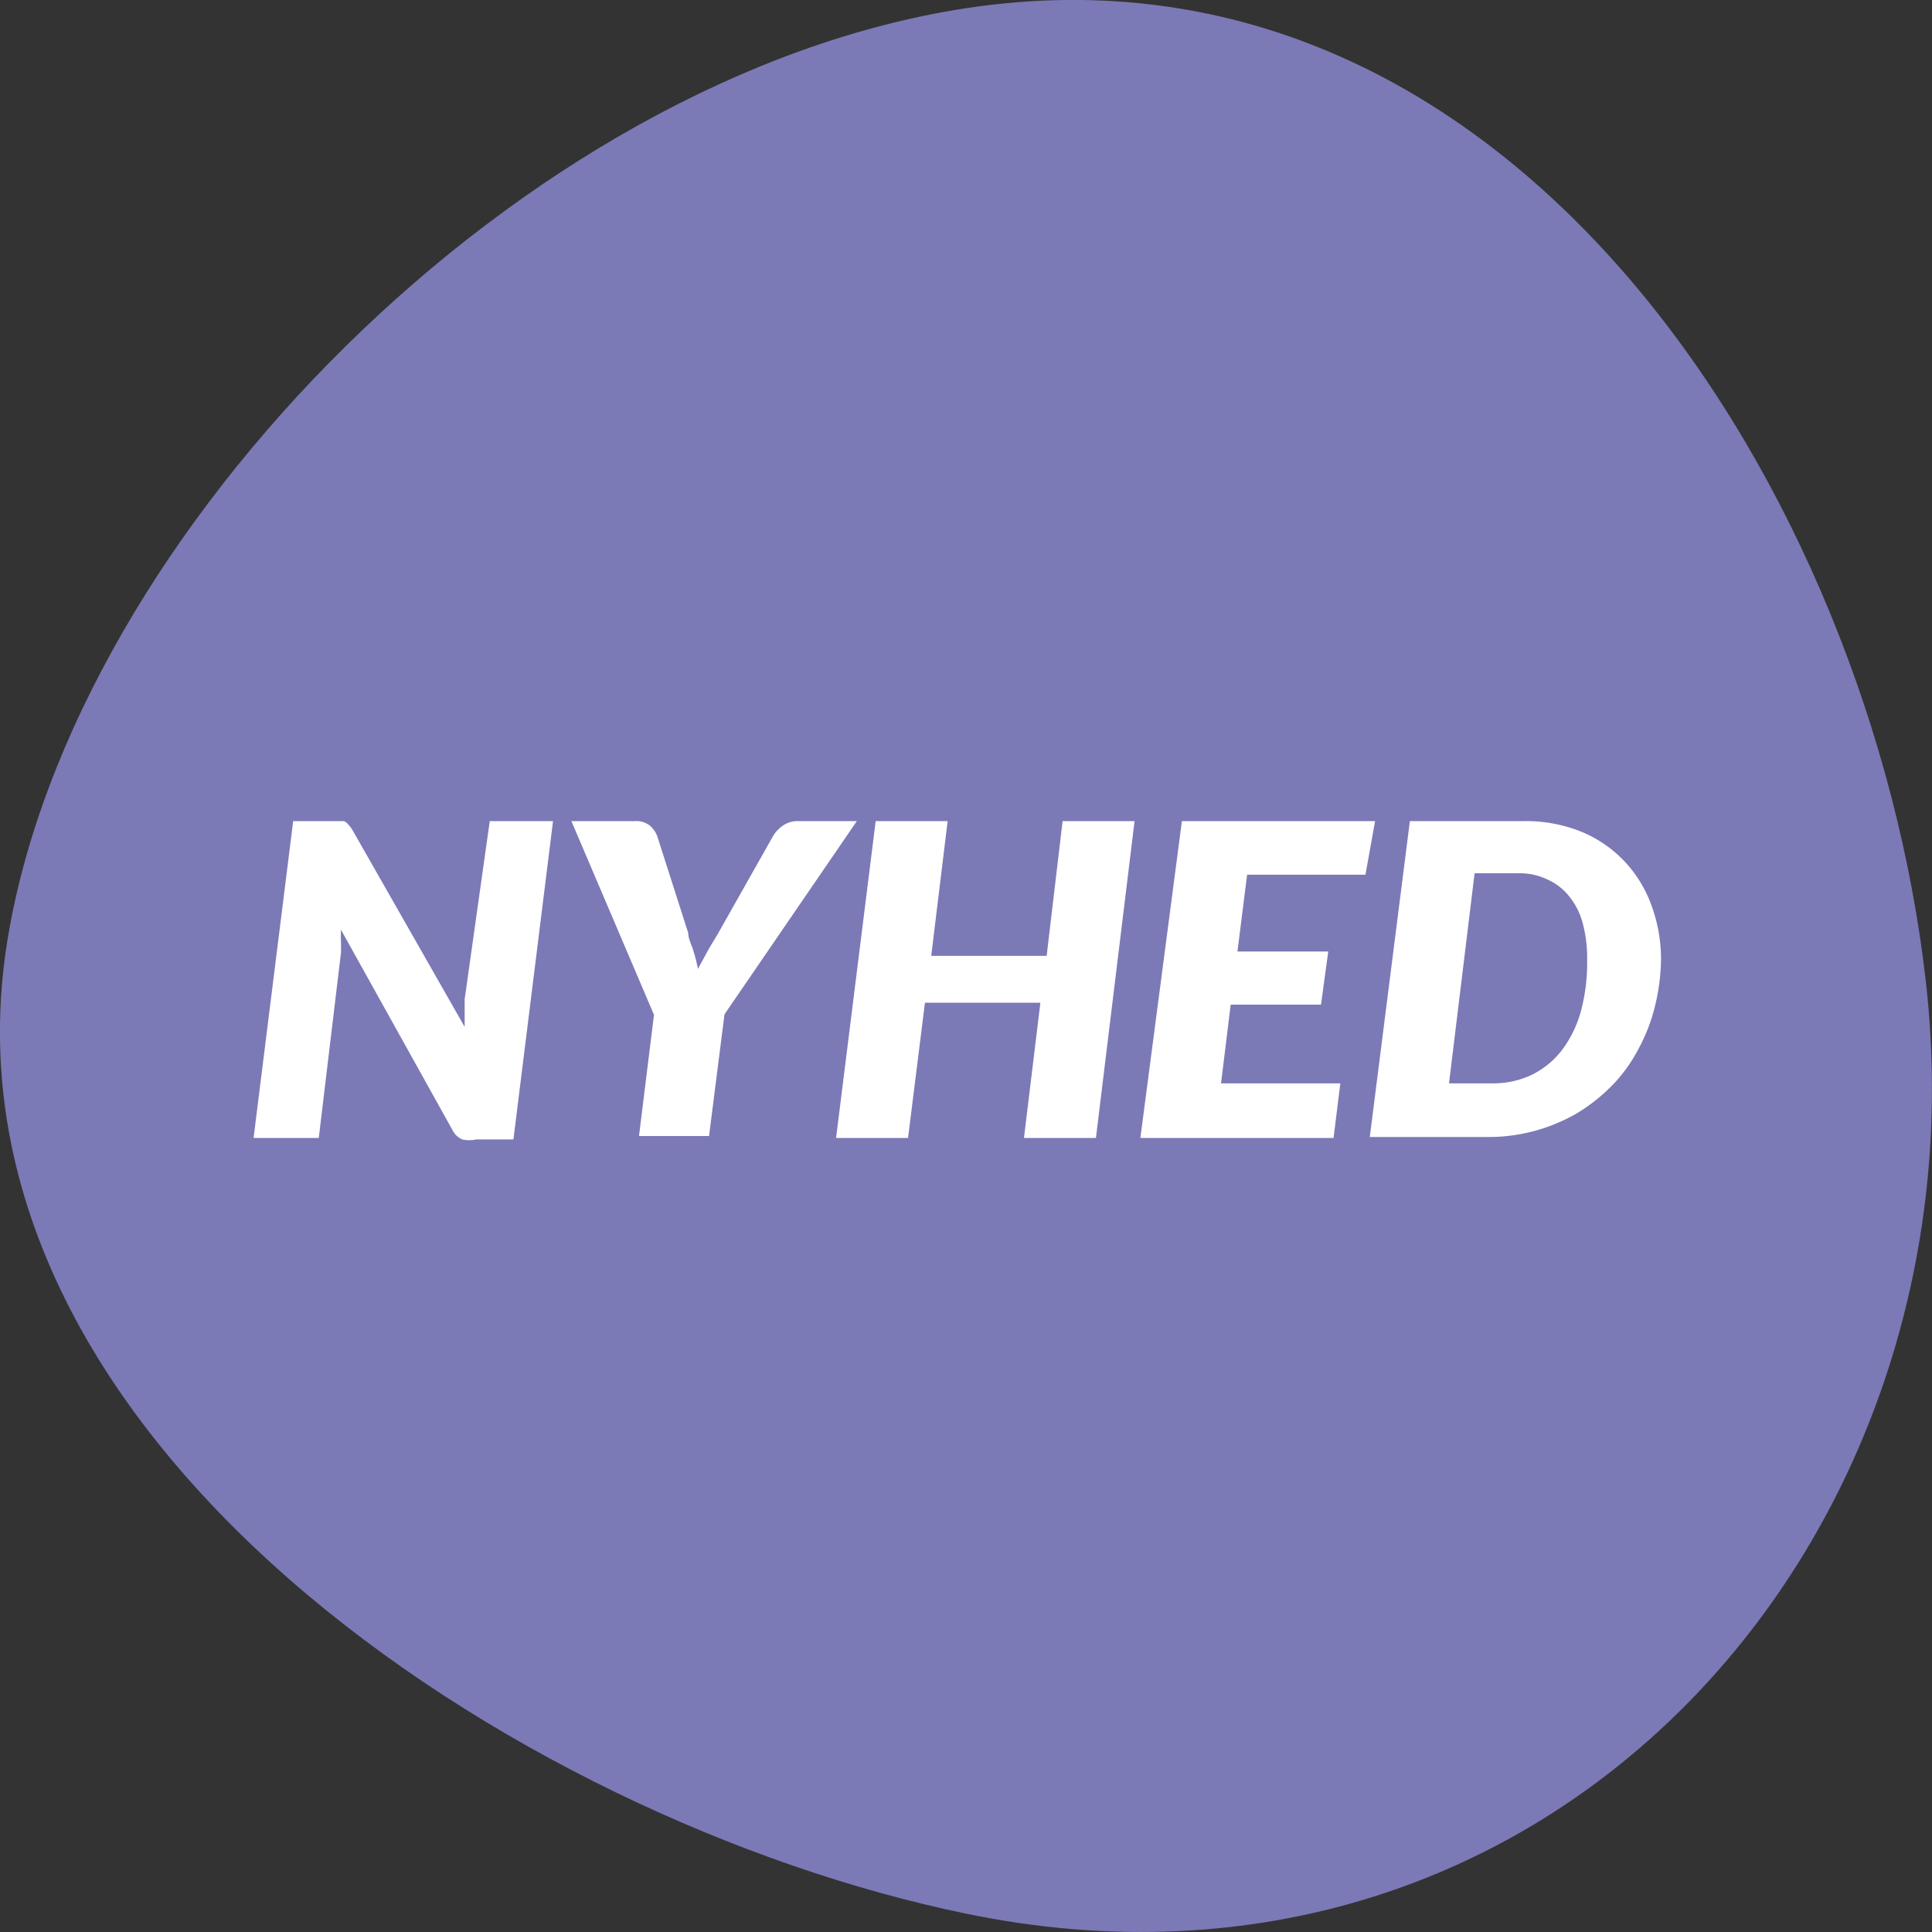 <svg id="Layer_1" data-name="Layer 1" xmlns="http://www.w3.org/2000/svg" width="40" height="40" viewBox="0 0 40 40"><rect x="0" y="0" width="40" height="40" fill="#333333" stroke="none"/><defs><style>.cls-1{fill:#7c79b7;}.cls-2{fill:#fff;}</style></defs><title>icon-news-round-purple-darker</title><path class="cls-1" d="M39.87,20.3C41.2,31.89,32.07,42.12,20,39.62,10.7,37.7-1.5,29.74.15,19.49,1.52,11,10.84,1.57,20,.17,31.41-1.57,38.73,10.3,39.87,20.3Z"/><path class="cls-2" d="M7,17l.12,0a.22.22,0,0,1,.09.07.62.62,0,0,1,.09.12l2.32,4.07q0-.16,0-.3l0-.27L10.14,17h1.31l-.82,6.59H9.86a.63.63,0,0,1-.29,0,.4.4,0,0,1-.2-.19L7.06,19.25a2.29,2.29,0,0,0,0,.25l0,.22-.46,3.84H5.25L6.07,17H7Z"/><path class="cls-2" d="M15,21l-.32,2.52H13.23l.31-2.51L11.83,17h1.32a.45.45,0,0,1,.3.09.53.53,0,0,1,.16.23l.64,2c0,.13.08.26.11.38a3.15,3.15,0,0,1,.09.36l.19-.35c.07-.13.15-.25.23-.39l1.13-2a.68.68,0,0,1,.2-.22.53.53,0,0,1,.32-.1h1.22Z"/><path class="cls-2" d="M22.69,23.56H21.2l.34-2.8H19.15l-.35,2.8H17.31L18.13,17h1.49l-.34,2.79h2.39L22,17h1.49Z"/><path class="cls-2" d="M28.27,18.11H25.82l-.2,1.59H27.5l-.15,1.1H25.48l-.2,1.63h2.47l-.14,1.13h-4L24.47,17h4Z"/><path class="cls-2" d="M34.39,19.85a4.32,4.32,0,0,1-.13,1,3.67,3.67,0,0,1-.35.89,3.15,3.15,0,0,1-.55.75,3.68,3.68,0,0,1-.73.57,3.65,3.65,0,0,1-1.88.48H28.36L29.19,17h2.38a3.05,3.05,0,0,1,1.17.22,2.57,2.57,0,0,1,.89.61,2.63,2.63,0,0,1,.56.91A3.25,3.25,0,0,1,34.39,19.85Zm-1.53,0a2.75,2.75,0,0,0-.09-.73,1.48,1.48,0,0,0-.28-.56,1.19,1.19,0,0,0-.45-.35,1.33,1.33,0,0,0-.61-.13h-.9L30,22.43h.9a1.86,1.86,0,0,0,.82-.18,1.79,1.79,0,0,0,.62-.51,2.39,2.39,0,0,0,.39-.8A3.85,3.85,0,0,0,32.86,19.88Z"/></svg>